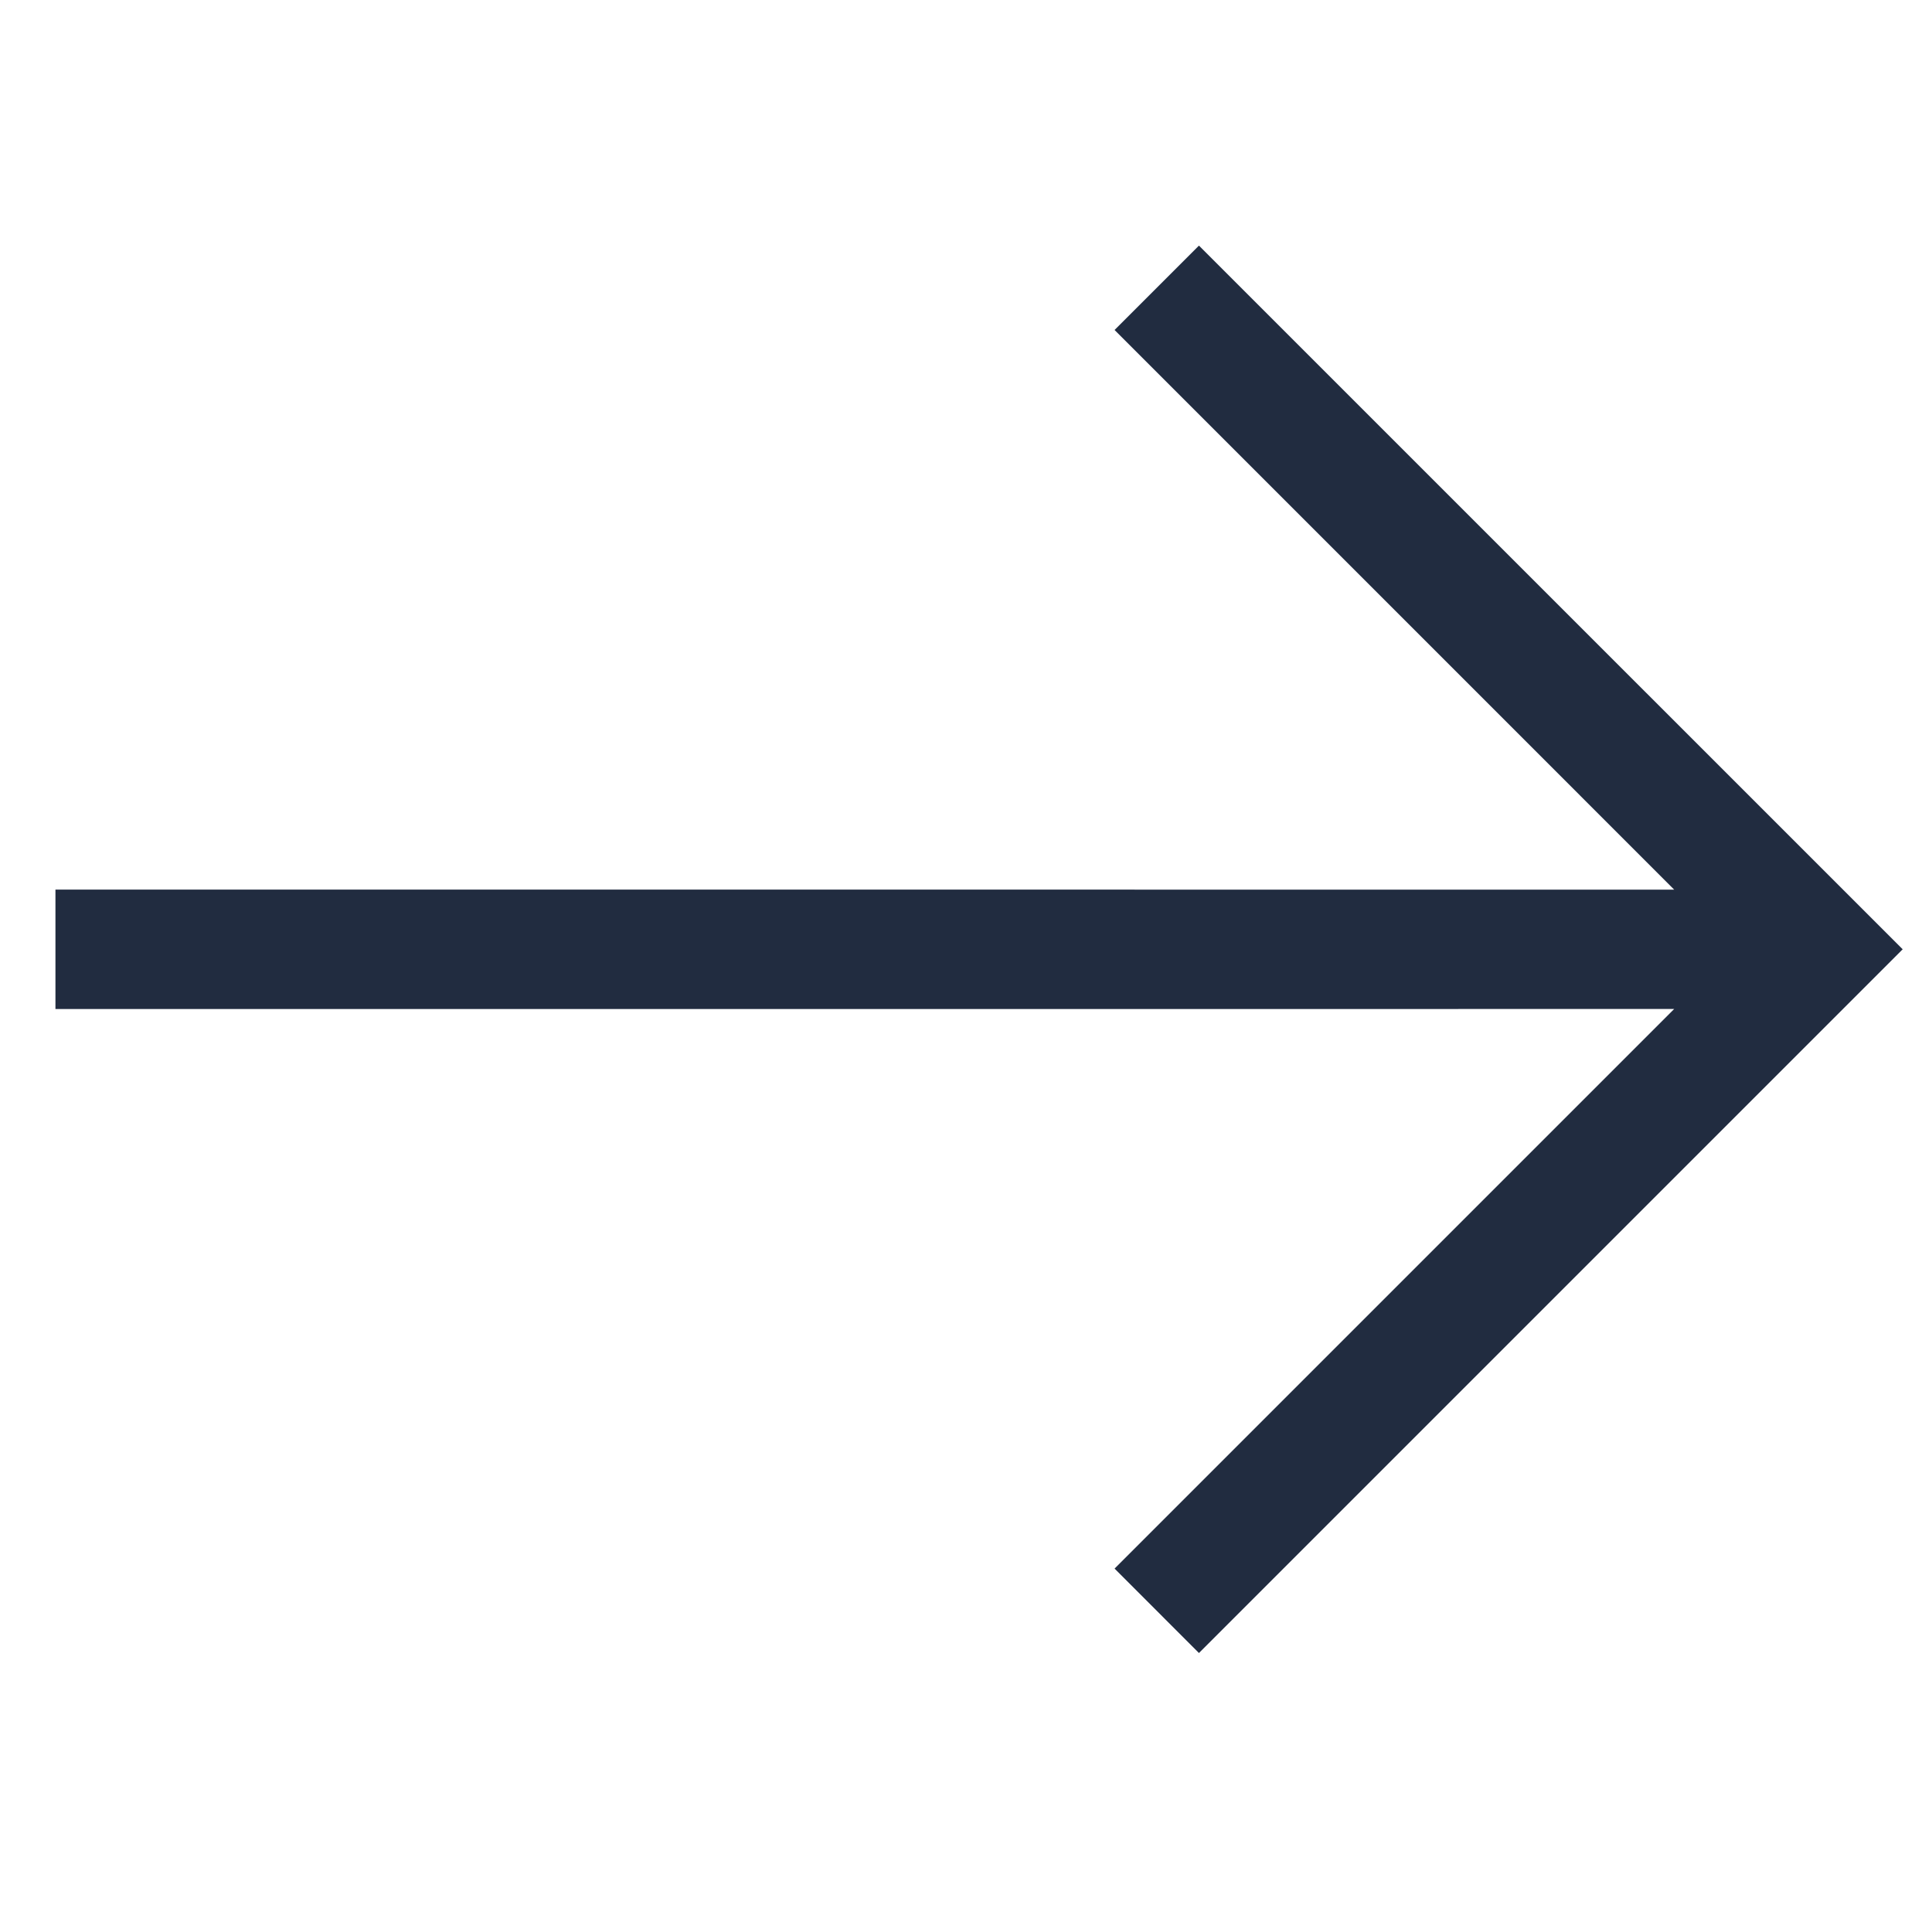 <svg width="40" height="40" viewBox="0 0 40 40" fill="none" xmlns="http://www.w3.org/2000/svg">
<g clip-path="url(#clip0_509_3820)">
<path fill-rule="evenodd" clip-rule="evenodd" d="M34.662 18.419L1.148 18.418L1.148 20.891L34.662 20.89L23.076 32.476L24.823 34.224L39.393 19.654L24.823 5.085L23.076 6.832L34.662 18.419Z" fill="#212C40"/>
</g>
<defs>
<clipPath id="clip0_509_3820">
<rect width="40" height="40" fill="white"/>
</clipPath>
</defs>
</svg>
